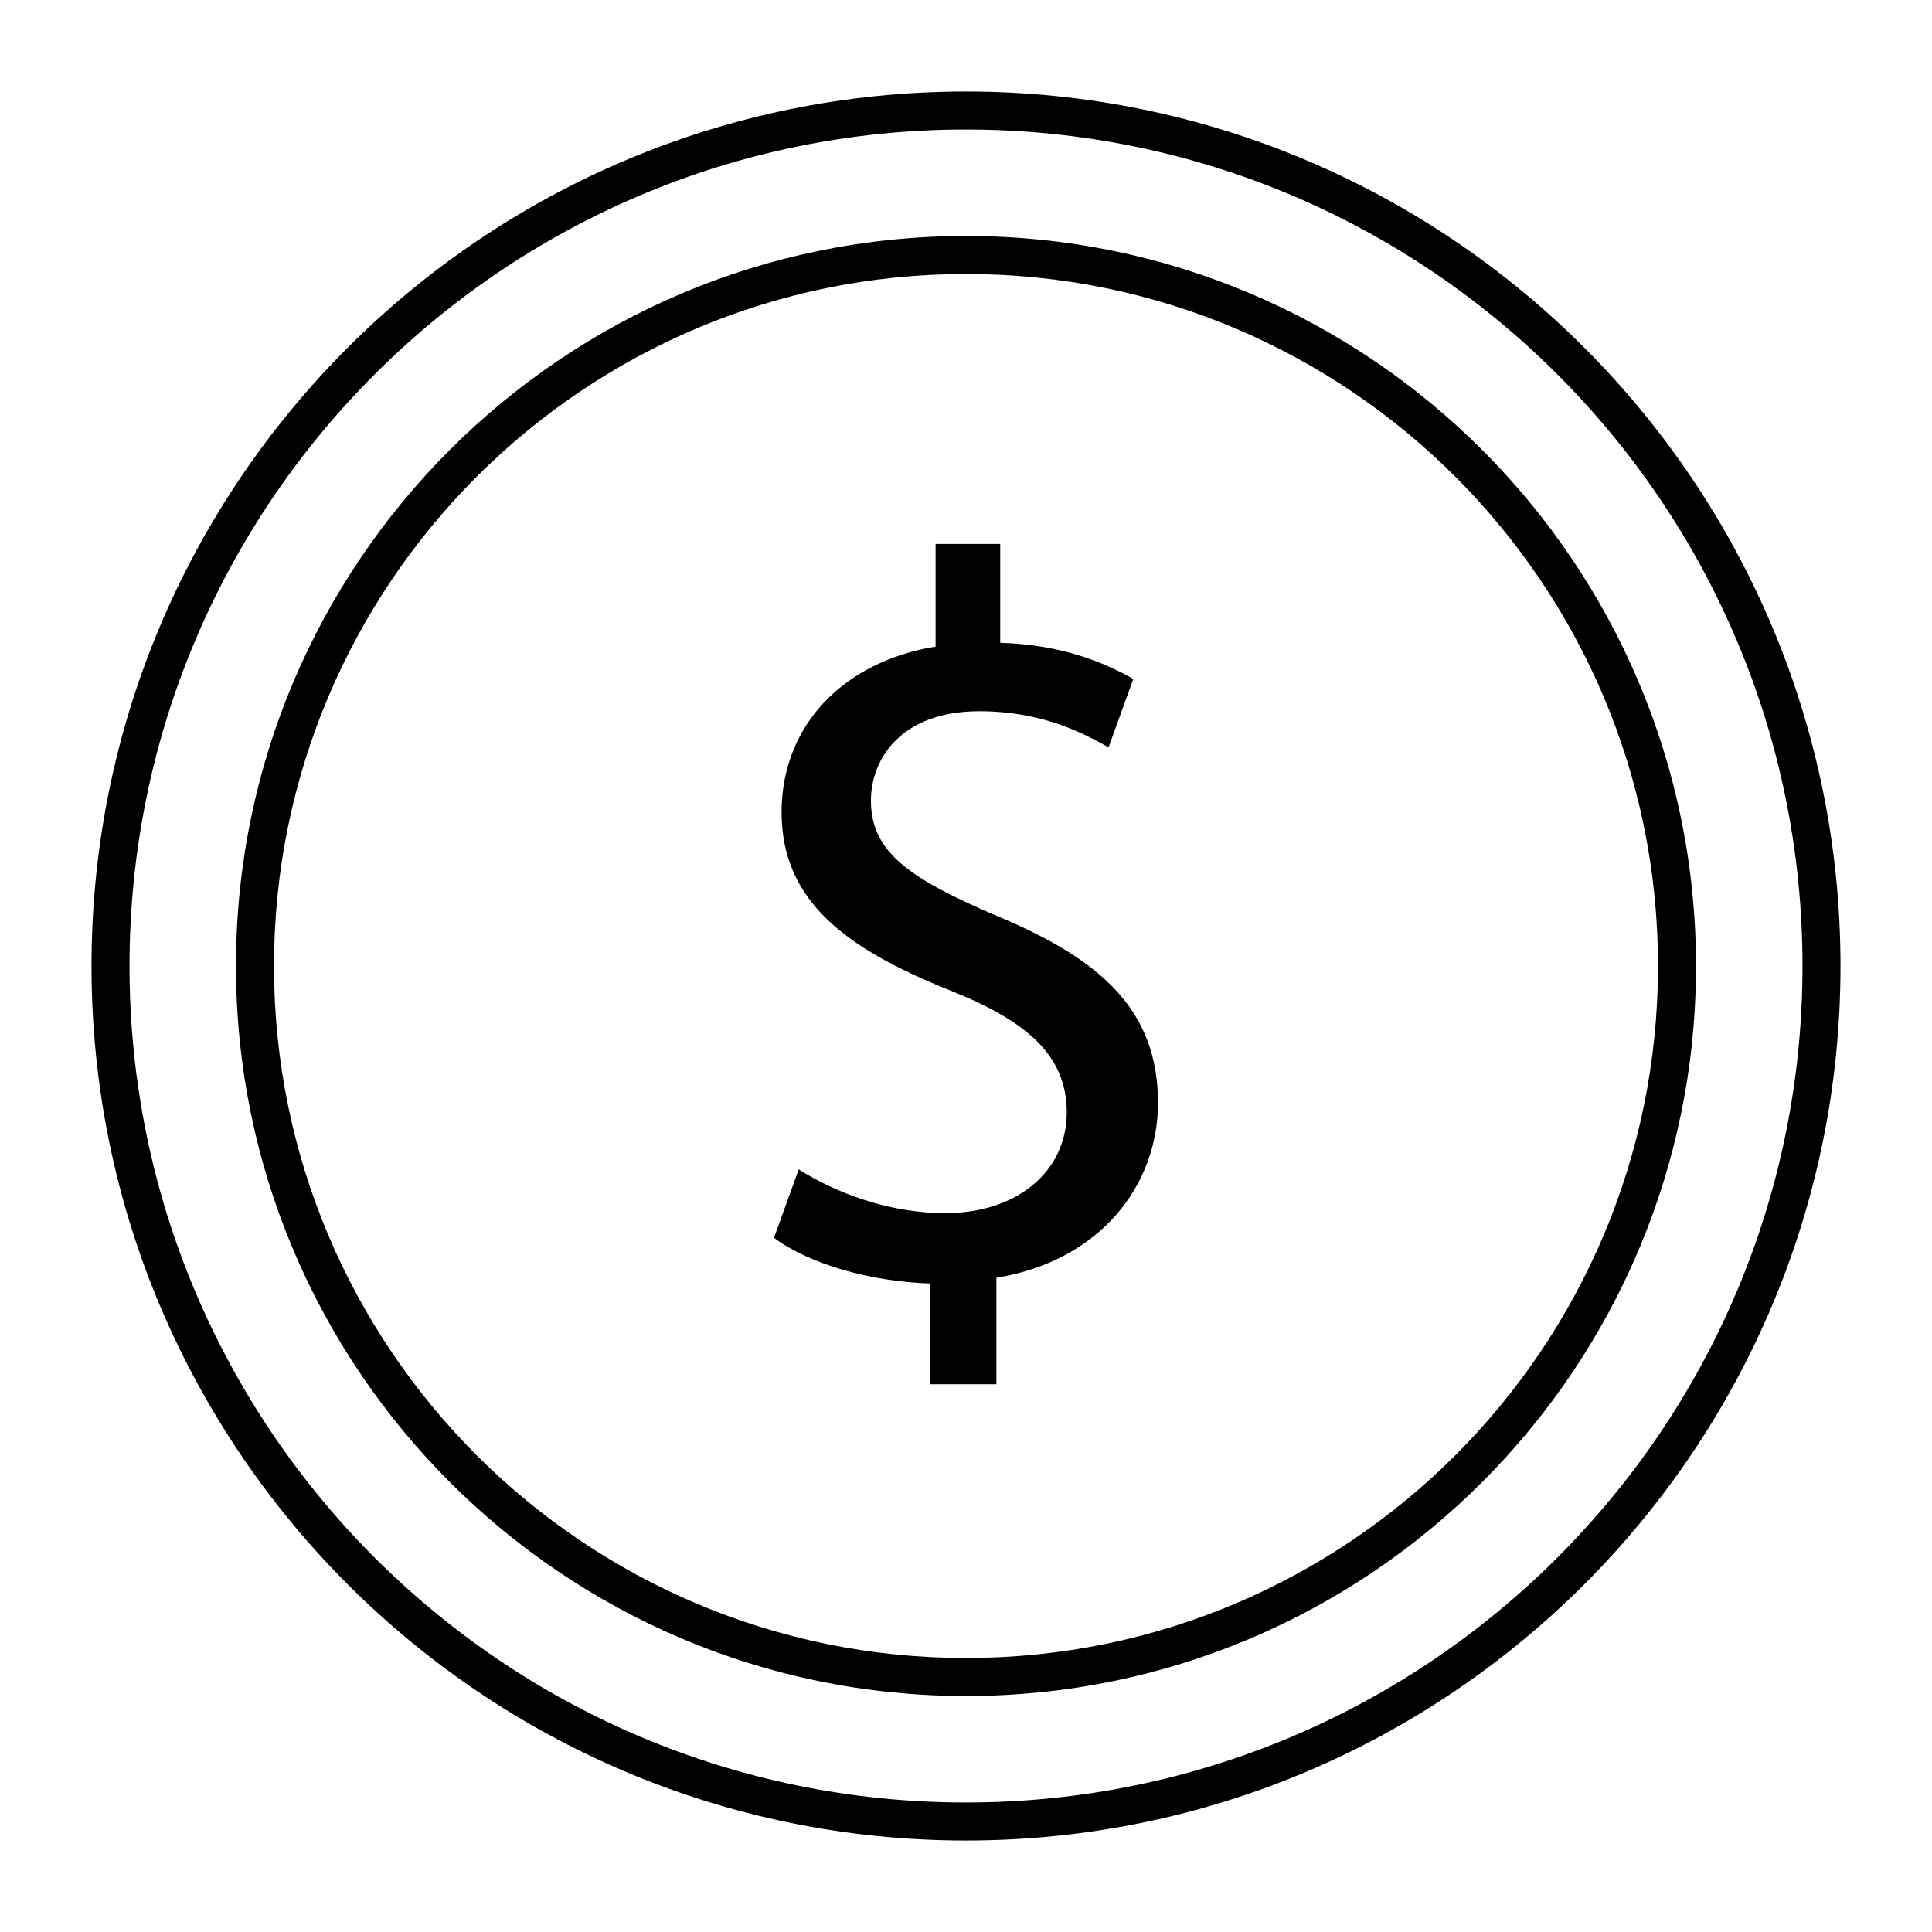 <?xml version="1.0" encoding="UTF-8"?>
<!-- The Best Svg Icon site in the world: iconSvg.co, Visit us! https://iconsvg.co -->
<svg fill="#000000" width="800px" height="800px" version="1.1" viewBox="144 144 512 512" xmlns="http://www.w3.org/2000/svg">
 <path d="m400 631.75c-127.97 0-231.75-103.79-231.75-231.75 0-127.97 103.79-231.75 231.75-231.75s231.75 103.79 231.75 231.75c-0.004 127.96-103.79 231.75-231.75 231.75zm0-453.43c-122.43 0-221.68 99.25-221.68 221.68s99.25 221.68 221.68 221.68 221.68-99.25 221.68-221.68-99.25-221.68-221.68-221.68zm0 415.14c-106.81 0-193.46-86.656-193.46-193.46-0.004-106.81 86.652-193.46 193.46-193.46 106.8 0 193.46 86.656 193.46 193.46 0 106.8-86.656 193.46-193.46 193.46zm0-376.85c-101.27 0-183.39 82.121-183.39 183.39s82.121 183.39 183.39 183.39 183.39-82.121 183.39-183.39-82.121-183.39-183.39-183.39zm-9.574 294.73v-27.207c-15.617-0.504-31.738-5.039-41.312-12.09l6.551-18.137c9.574 6.047 23.68 11.586 38.793 11.586 19.145 0 32.242-11.082 32.242-26.703 0-15.113-10.578-24.184-30.73-32.242-27.711-11.082-44.84-23.68-44.84-47.359 0-22.672 16.121-39.801 40.809-43.832v-27.207h17.129v26.199c16.121 0.504 27.207 5.039 35.266 9.574l-6.551 18.137c-5.543-3.023-16.625-9.574-34.258-9.574-20.656 0-28.719 12.594-28.719 23.68 0 13.602 10.078 20.656 33.754 30.73 27.711 11.586 42.32 25.191 42.32 49.375 0 21.664-15.113 41.816-42.824 46.352v28.215h-17.629z"/>
</svg>